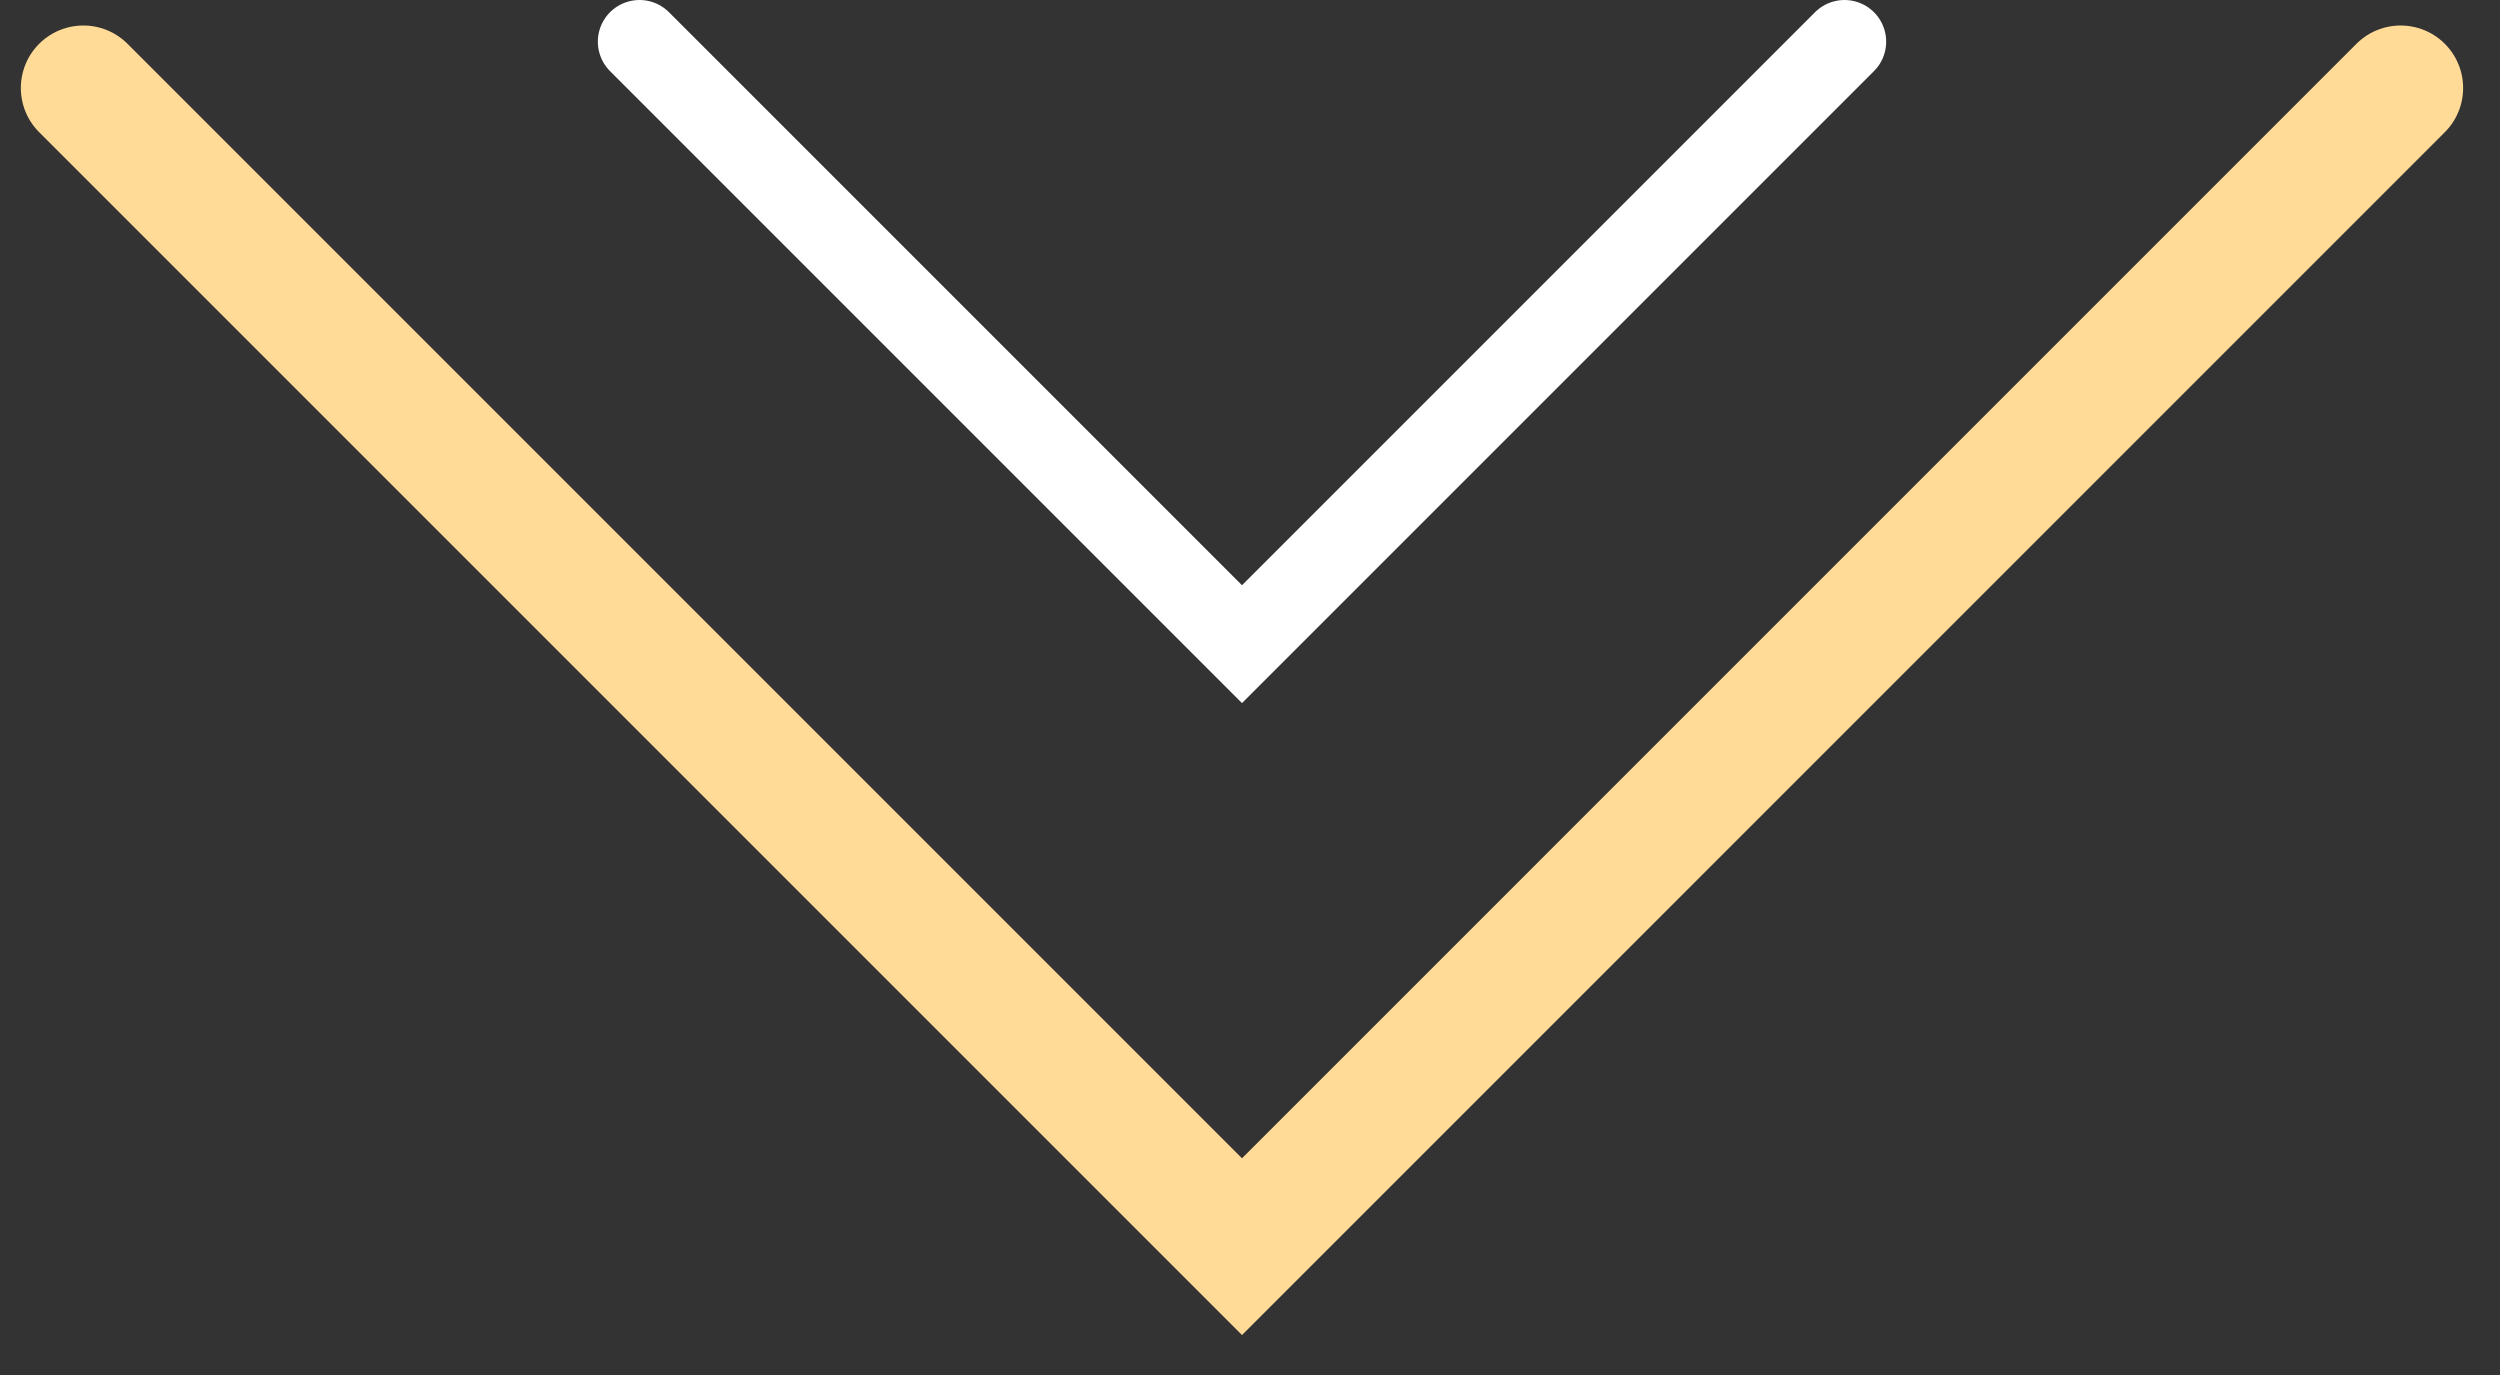<?xml version="1.0" encoding="UTF-8"?> <svg xmlns="http://www.w3.org/2000/svg" width="60" height="33" viewBox="0 0 60 33" fill="none"><rect x="0" y="0" width="60" height="33" fill="#333333" stroke="none"/> <path d="M2 2.112L29.808 29.92L57.615 2.112" stroke="#FFDB97" stroke-width="3" stroke-linecap="round"></path> <path d="M15.348 1L29.808 15.46L44.268 1" stroke="white" stroke-width="2" stroke-linecap="round"></path> </svg> 
